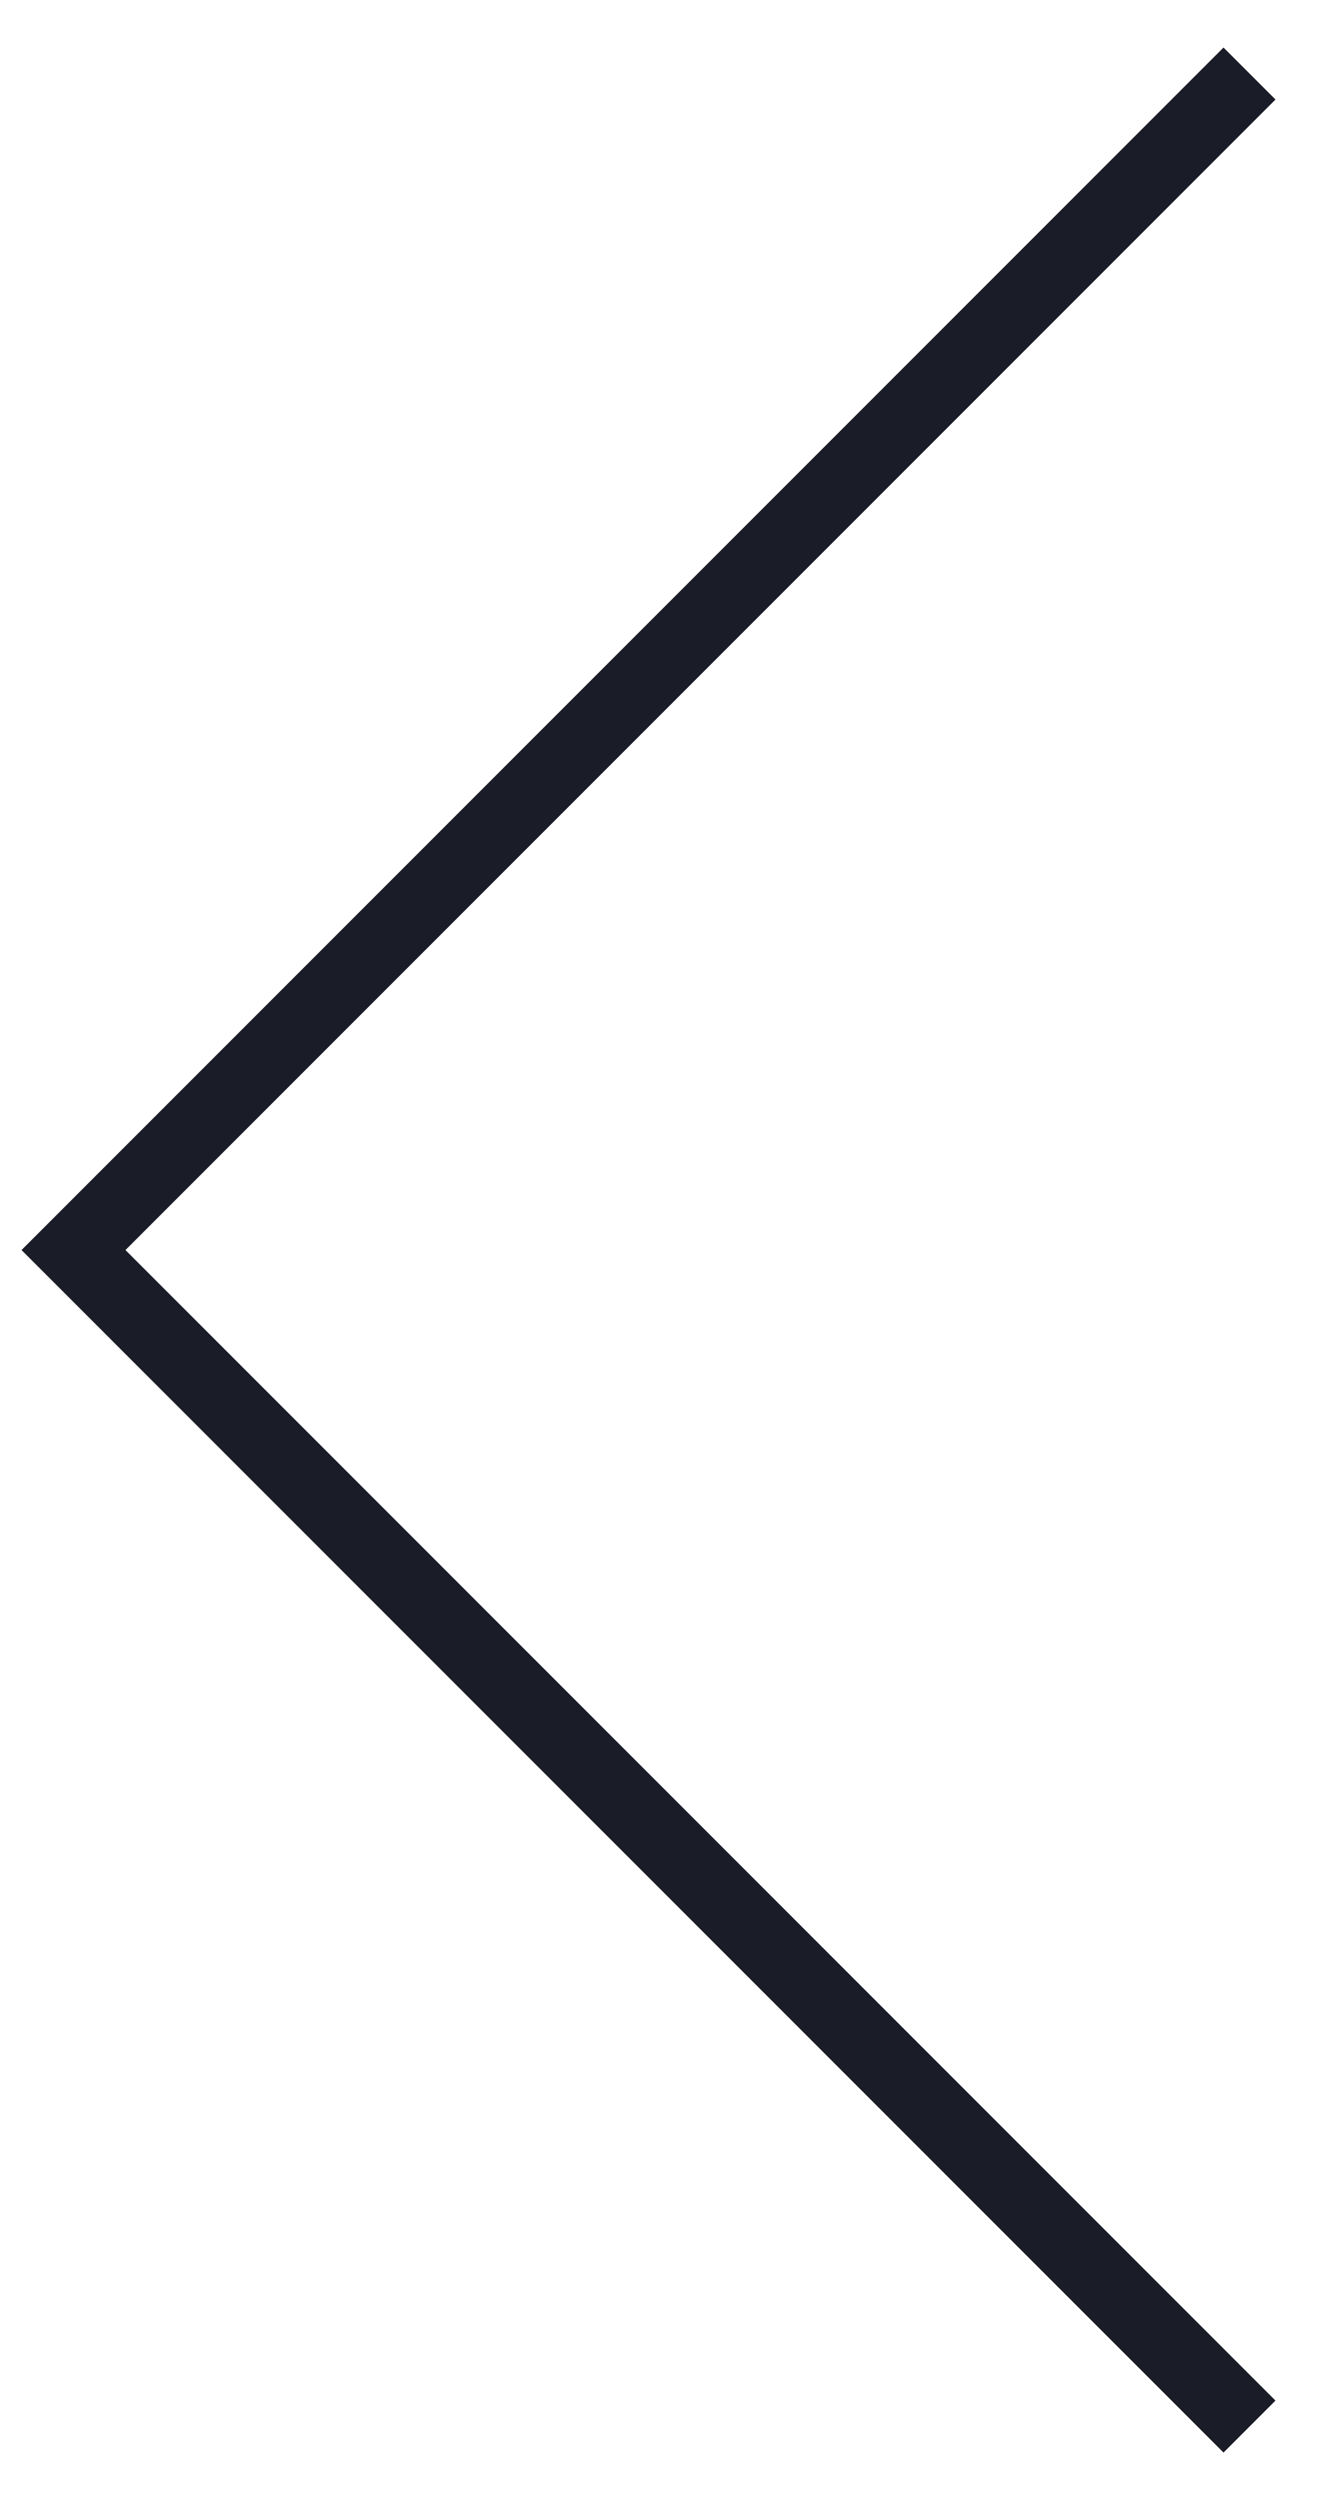 <?xml version="1.0" encoding="UTF-8"?> <svg xmlns="http://www.w3.org/2000/svg" width="18" height="34" viewBox="0 0 18 34" fill="none"> <path d="M17 33L1 17L17 1" stroke="#1A1D27" stroke-miterlimit="10"></path> </svg> 
